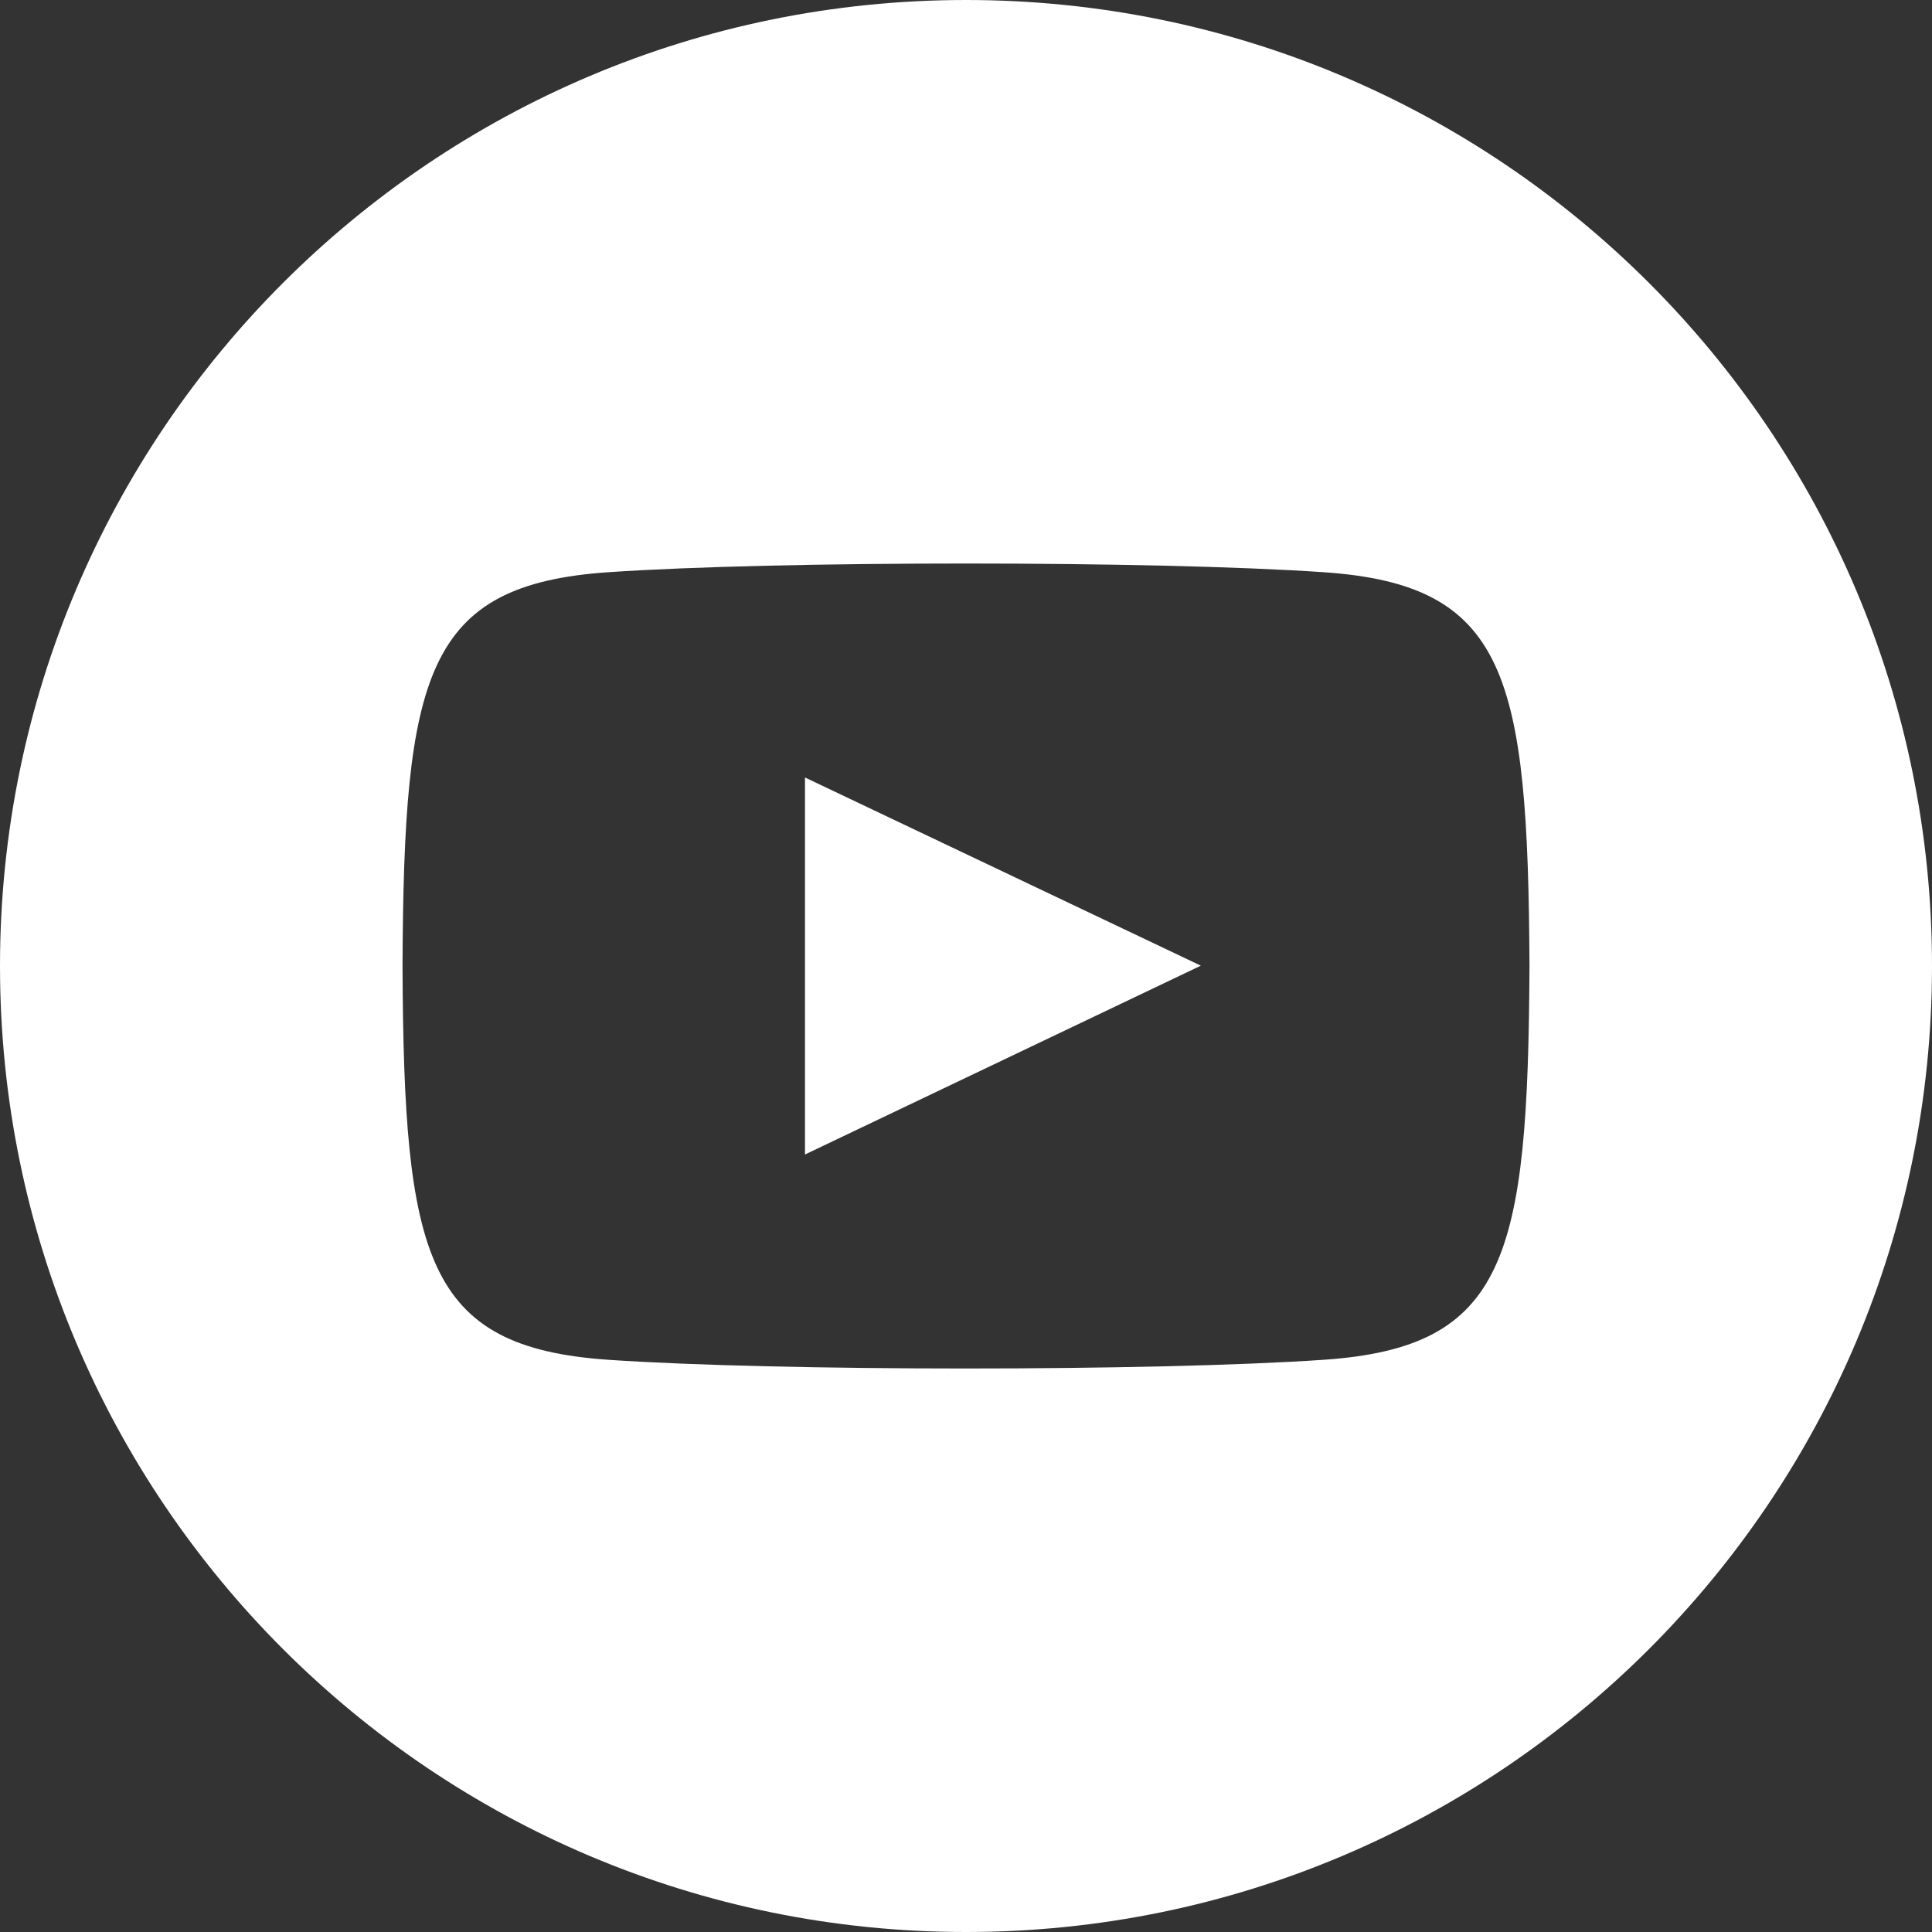 <svg width="35" height="35" viewBox="0 0 35 35" fill="none" xmlns="http://www.w3.org/2000/svg">
<rect x="0" y="0" width="35" height="35" fill="#333333" stroke="none"/>
<path id="Vector" d="M17.5 0C7.836 0 0 7.836 0 17.5C0 27.164 7.836 35 17.5 35C27.164 35 35 27.164 35 17.5C35 7.836 27.164 0 17.5 0ZM23.977 24.634C20.911 24.844 14.083 24.844 11.022 24.634C7.703 24.407 7.316 22.782 7.292 17.5C7.316 12.208 7.707 10.593 11.022 10.366C14.083 10.156 20.913 10.156 23.977 10.366C27.297 10.593 27.682 12.218 27.708 17.5C27.682 22.792 27.293 24.407 23.977 24.634ZM14.583 14.085L21.754 17.494L14.583 20.915V14.085Z" fill="white"/>
</svg>
